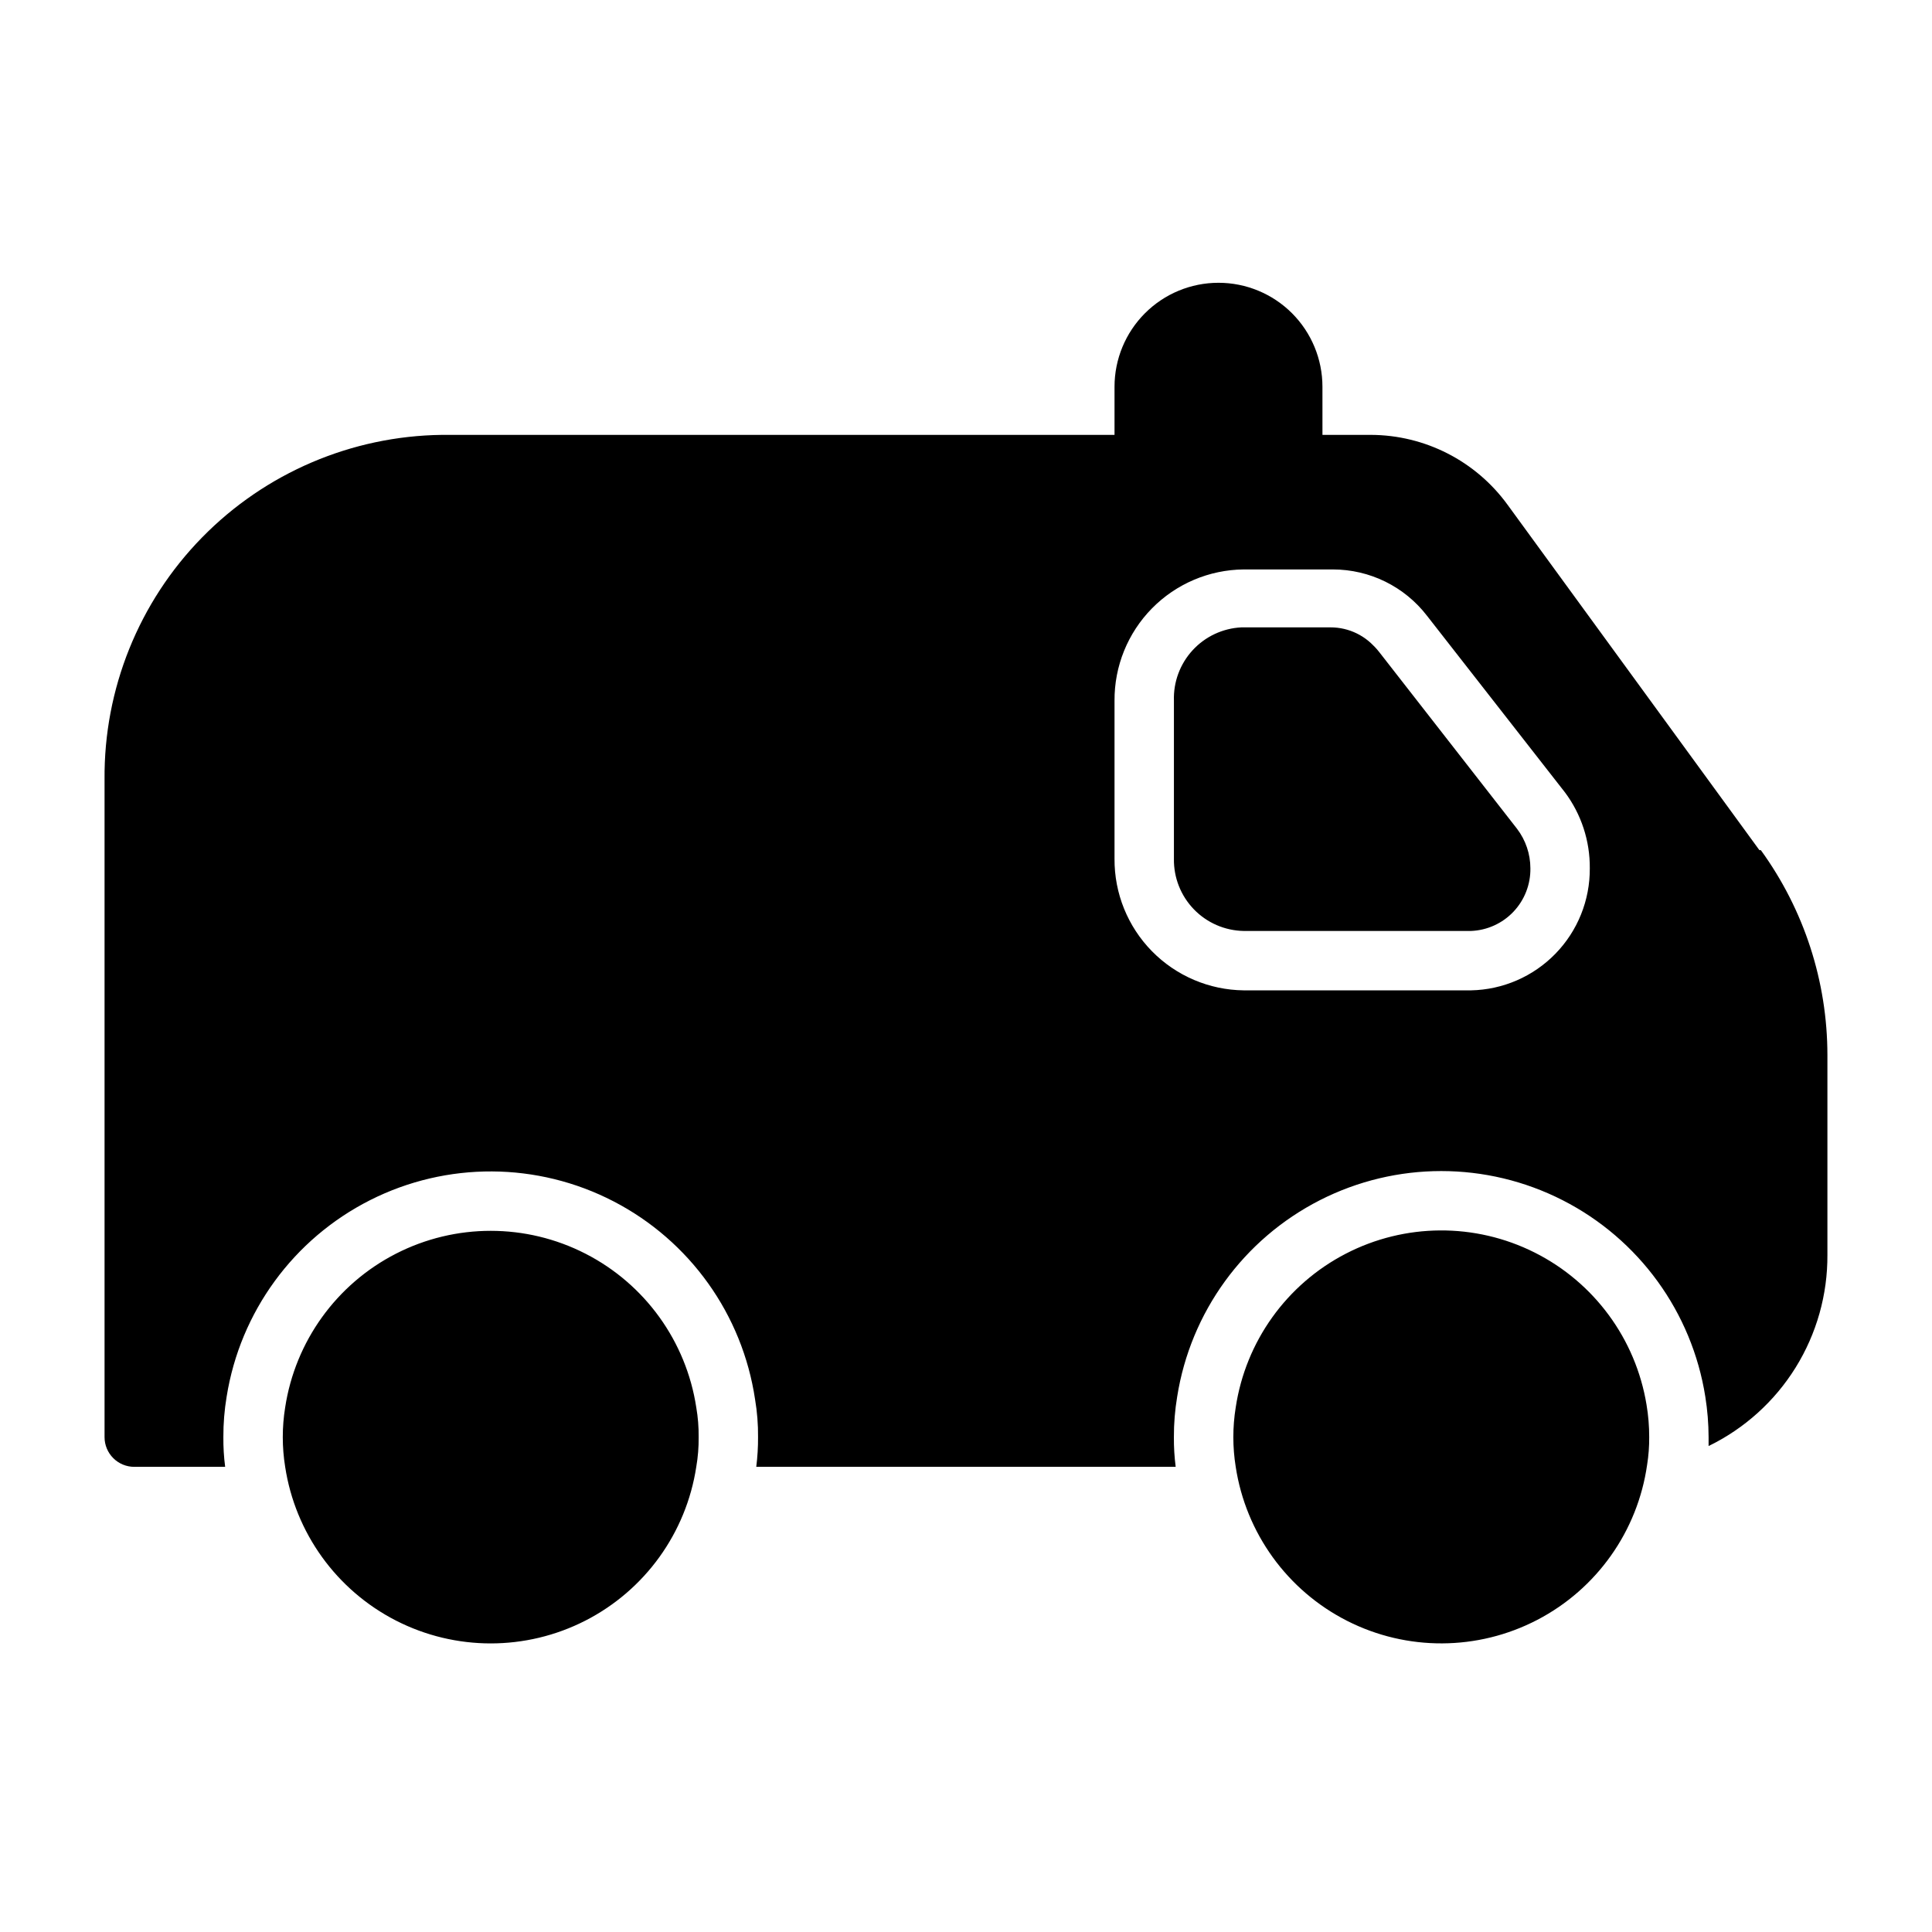 <?xml version="1.0" encoding="UTF-8"?>
<!-- Uploaded to: ICON Repo, www.iconrepo.com, Generator: ICON Repo Mixer Tools -->
<svg fill="#000000" width="800px" height="800px" version="1.1" viewBox="144 144 512 512" xmlns="http://www.w3.org/2000/svg">
 <path d="m466.91 218.94c-7.309 0-14.316 2.902-19.48 8.07-5.168 5.168-8.07 12.176-8.07 19.48v12.754h55.105l-0.004-12.754c0-7.305-2.902-14.312-8.066-19.48-5.168-5.168-12.176-8.07-19.484-8.07zm78.719 144.69-36.527-47.23h0.004c-2.988-3.883-7.617-6.152-12.516-6.141h-23.617c-4.938 0.246-9.578 2.422-12.918 6.059-3.344 3.641-5.125 8.445-4.953 13.387v41.879c-0.082 4.988 1.82 9.809 5.289 13.395 3.469 3.59 8.223 5.648 13.211 5.734h60.223c4.273-0.164 8.312-1.996 11.254-5.098 2.941-3.106 4.555-7.238 4.488-11.516-0.004-3.781-1.25-7.457-3.543-10.469zm0 0-36.527-47.23h0.004c-2.988-3.883-7.617-6.152-12.516-6.141h-23.617c-4.938 0.246-9.578 2.422-12.918 6.059-3.344 3.641-5.125 8.445-4.953 13.387v41.879c-0.082 4.988 1.82 9.809 5.289 13.395 3.469 3.59 8.223 5.648 13.211 5.734h60.223c4.273-0.164 8.312-1.996 11.254-5.098 2.941-3.106 4.555-7.238 4.488-11.516-0.004-3.781-1.25-7.457-3.543-10.469zm64.629 5.668-66.754-91.551c-8.43-11.586-21.879-18.457-36.211-18.5h-246.16c-23.957 0.293-46.82 10.066-63.582 27.184-16.762 17.113-26.055 40.176-25.844 64.133v174.29c0 2.09 0.828 4.09 2.305 5.566 1.477 1.477 3.477 2.309 5.566 2.309h24.09c-0.34-2.613-0.496-5.242-0.473-7.875-0.016-3.586 0.273-7.168 0.863-10.703 3.578-22.469 17.727-41.852 38.035-52.105 20.305-10.254 44.305-10.133 64.508 0.328 20.199 10.457 34.152 29.98 37.5 52.484 0.559 3.301 0.82 6.648 0.789 9.996 0.016 2.633-0.145 5.262-0.473 7.875h111.15c-0.336-2.613-0.496-5.242-0.473-7.875-0.016-3.586 0.277-7.168 0.867-10.703 3.535-22.414 17.594-41.773 37.805-52.078 20.215-10.305 44.141-10.305 64.355 0 20.211 10.305 34.27 29.664 37.805 52.078 0.566 3.539 0.855 7.117 0.867 10.703v2.363c9.496-4.621 17.492-11.832 23.062-20.801 5.57-8.973 8.492-19.336 8.426-29.895v-52.902c-0.008-19.512-6.18-38.52-17.637-54.316zm-76.434 37.156h-60.223c-9.16-0.102-17.902-3.832-24.32-10.367-6.418-6.535-9.984-15.348-9.922-24.504v-41.879c-0.062-9.152 3.508-17.957 9.926-24.48 6.422-6.523 15.164-10.234 24.316-10.316h23.617c9.773 0 18.992 4.535 24.953 12.281l36.527 46.762v-0.004c4.352 5.812 6.676 12.895 6.613 20.152 0.062 8.453-3.207 16.59-9.102 22.645-5.894 6.059-13.938 9.547-22.387 9.711zm-24.324-89.66c-2.992-3.887-7.617-6.156-12.52-6.141h-23.617 0.004c-4.938 0.145-9.617 2.223-13.035 5.785-3.414 3.562-5.293 8.328-5.231 13.266v41.879c-0.082 4.988 1.82 9.809 5.289 13.395 3.469 3.59 8.223 5.648 13.211 5.734h60.223c4.273-0.164 8.312-1.996 11.254-5.098 2.941-3.106 4.555-7.238 4.488-11.516-0.004-3.781-1.25-7.457-3.543-10.469zm70.848 199.48c-2.856-17.426-13.883-32.426-29.664-40.344-15.777-7.918-34.398-7.797-50.07 0.328-15.676 8.121-26.508 23.266-29.137 40.723-0.84 5.215-0.84 10.531 0 15.746 2.684 17.57 13.68 32.773 29.531 40.82 15.852 8.047 34.609 7.949 50.379-0.258 15.77-8.207 26.613-23.516 29.117-41.117 0.387-2.418 0.57-4.867 0.551-7.32 0.004-2.875-0.23-5.746-0.707-8.578zm0 0c-2.856-17.426-13.883-32.426-29.664-40.344-15.777-7.918-34.398-7.797-50.07 0.328-15.676 8.121-26.508 23.266-29.137 40.723-0.84 5.215-0.84 10.531 0 15.746 2.684 17.57 13.68 32.773 29.531 40.82 15.852 8.047 34.609 7.949 50.379-0.258 15.77-8.207 26.613-23.516 29.117-41.117 0.387-2.418 0.57-4.867 0.551-7.32 0.004-2.875-0.23-5.746-0.707-8.578zm-251.2 8.578c0.031 2.641-0.18 5.273-0.629 7.875-2.668 17.508-13.594 32.668-29.363 40.742-15.766 8.07-34.453 8.07-50.223 0-15.766-8.074-26.691-23.234-29.363-40.742-0.84-5.215-0.84-10.531 0-15.746 2.672-17.512 13.598-32.672 29.363-40.742 15.77-8.074 34.457-8.074 50.223 0 15.77 8.07 26.695 23.23 29.363 40.742 0.449 2.602 0.66 5.234 0.629 7.871z"/>
</svg>
